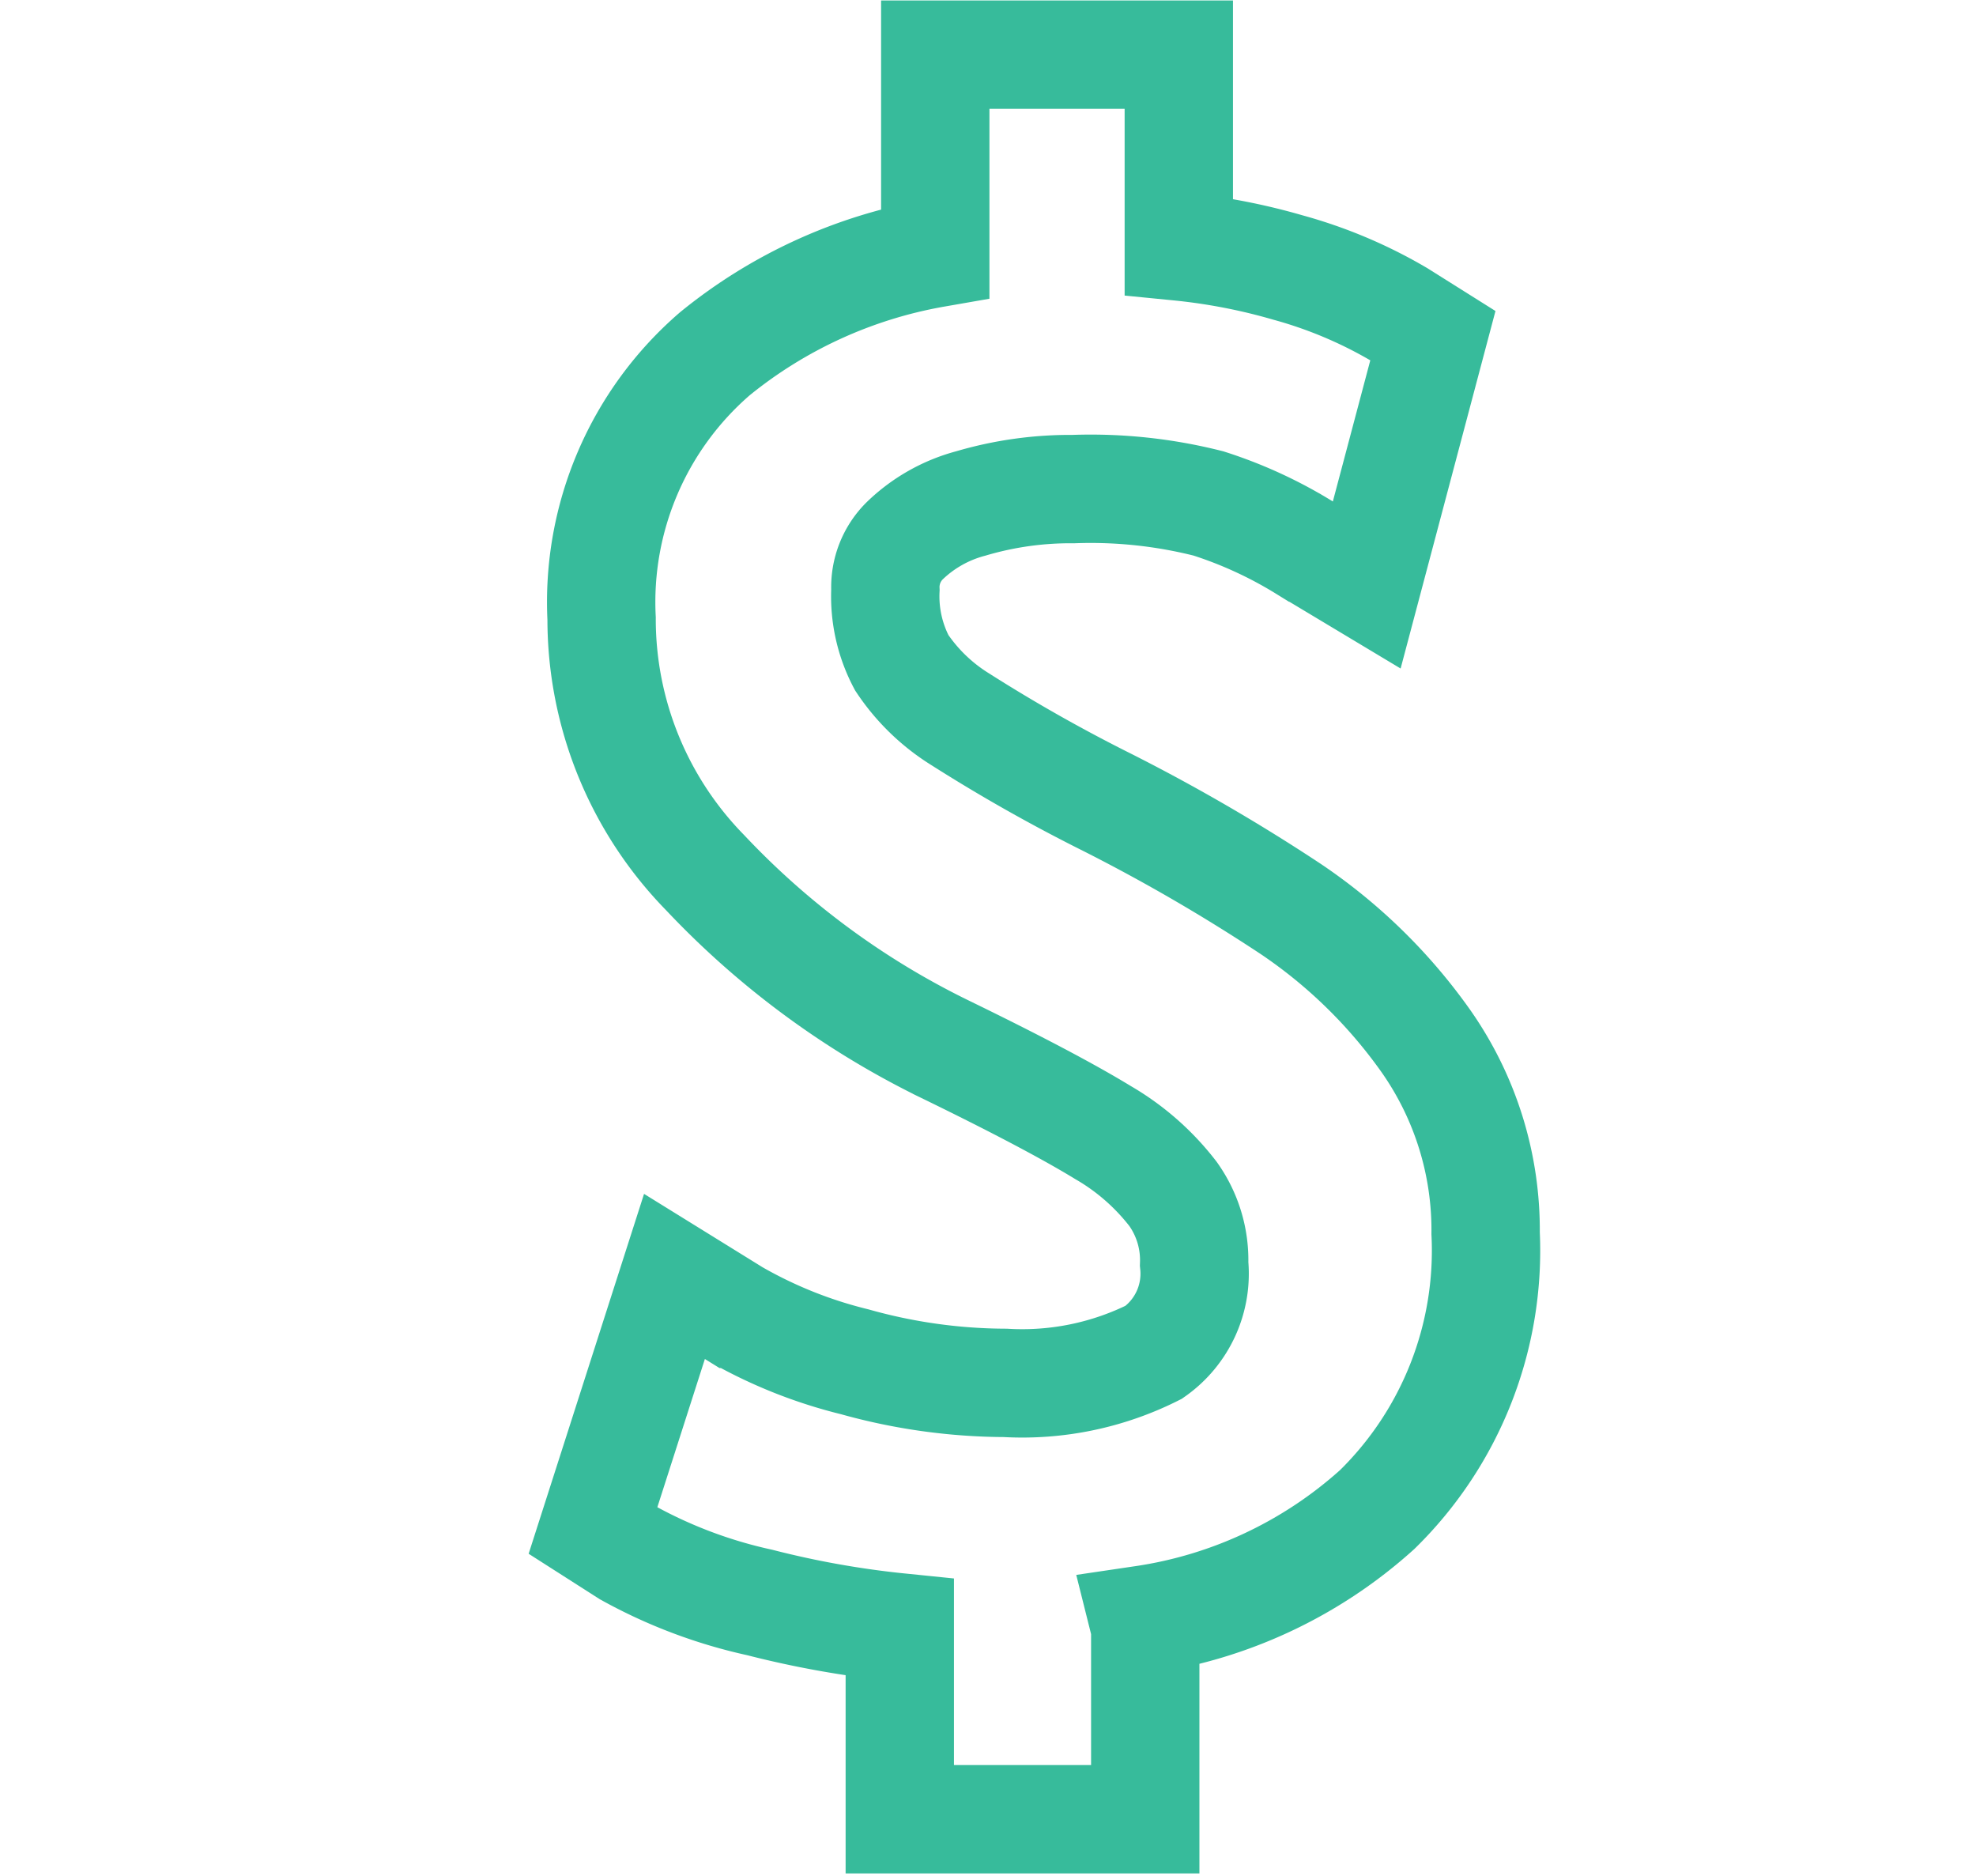<svg id="Layer_1" data-name="Layer 1" xmlns="http://www.w3.org/2000/svg" width="7.27mm" height="6.9mm" viewBox="0 0 20.6 19.56"><defs><style>.cls-1,.cls-2{fill:none;}.cls-2{stroke:#37BB9B;stroke-width:1.13px;}</style></defs><title>dollar-home</title><rect id="back" class="cls-1" y="0.06" width="20.6" height="19.35"/><path class="cls-2" d="M11.91,16.87l0,2H9.35l0-2a9.88,9.88,0,0,1-1.46-.26,5.08,5.08,0,0,1-1.38-.52l-.36-.23L7,13.21l.63.39a4.81,4.81,0,0,0,1.25.5,5.88,5.88,0,0,0,1.57.22A3.06,3.06,0,0,0,12,14a1,1,0,0,0,.42-.92,1.19,1.19,0,0,0-.22-.73,2.51,2.51,0,0,0-.73-.64q-.54-.33-1.65-.87A8.63,8.63,0,0,1,7.32,9,3.78,3.78,0,0,1,6.24,6.35,3.42,3.42,0,0,1,7.42,3.59a5,5,0,0,1,2.3-1.05l0-2.07h2.54l0,2a6.3,6.3,0,0,1,1.14.22,4.78,4.78,0,0,1,1.16.49l.35.22L14.22,6l-.65-.39a4.53,4.53,0,0,0-1-.46A5,5,0,0,0,11.16,5a3.66,3.66,0,0,0-1.07.15,1.57,1.57,0,0,0-.69.39.68.68,0,0,0-.2.51,1.48,1.48,0,0,0,.17.76,2,2,0,0,0,.61.59,17.06,17.06,0,0,0,1.54.87,19,19,0,0,1,1.91,1.11,5.46,5.46,0,0,1,1.41,1.38,3.43,3.43,0,0,1,.62,2,3.78,3.78,0,0,1-1.13,2.88,4.66,4.66,0,0,1-2.44,1.15Z" transform="translate(0.03 0.1)"/></svg>